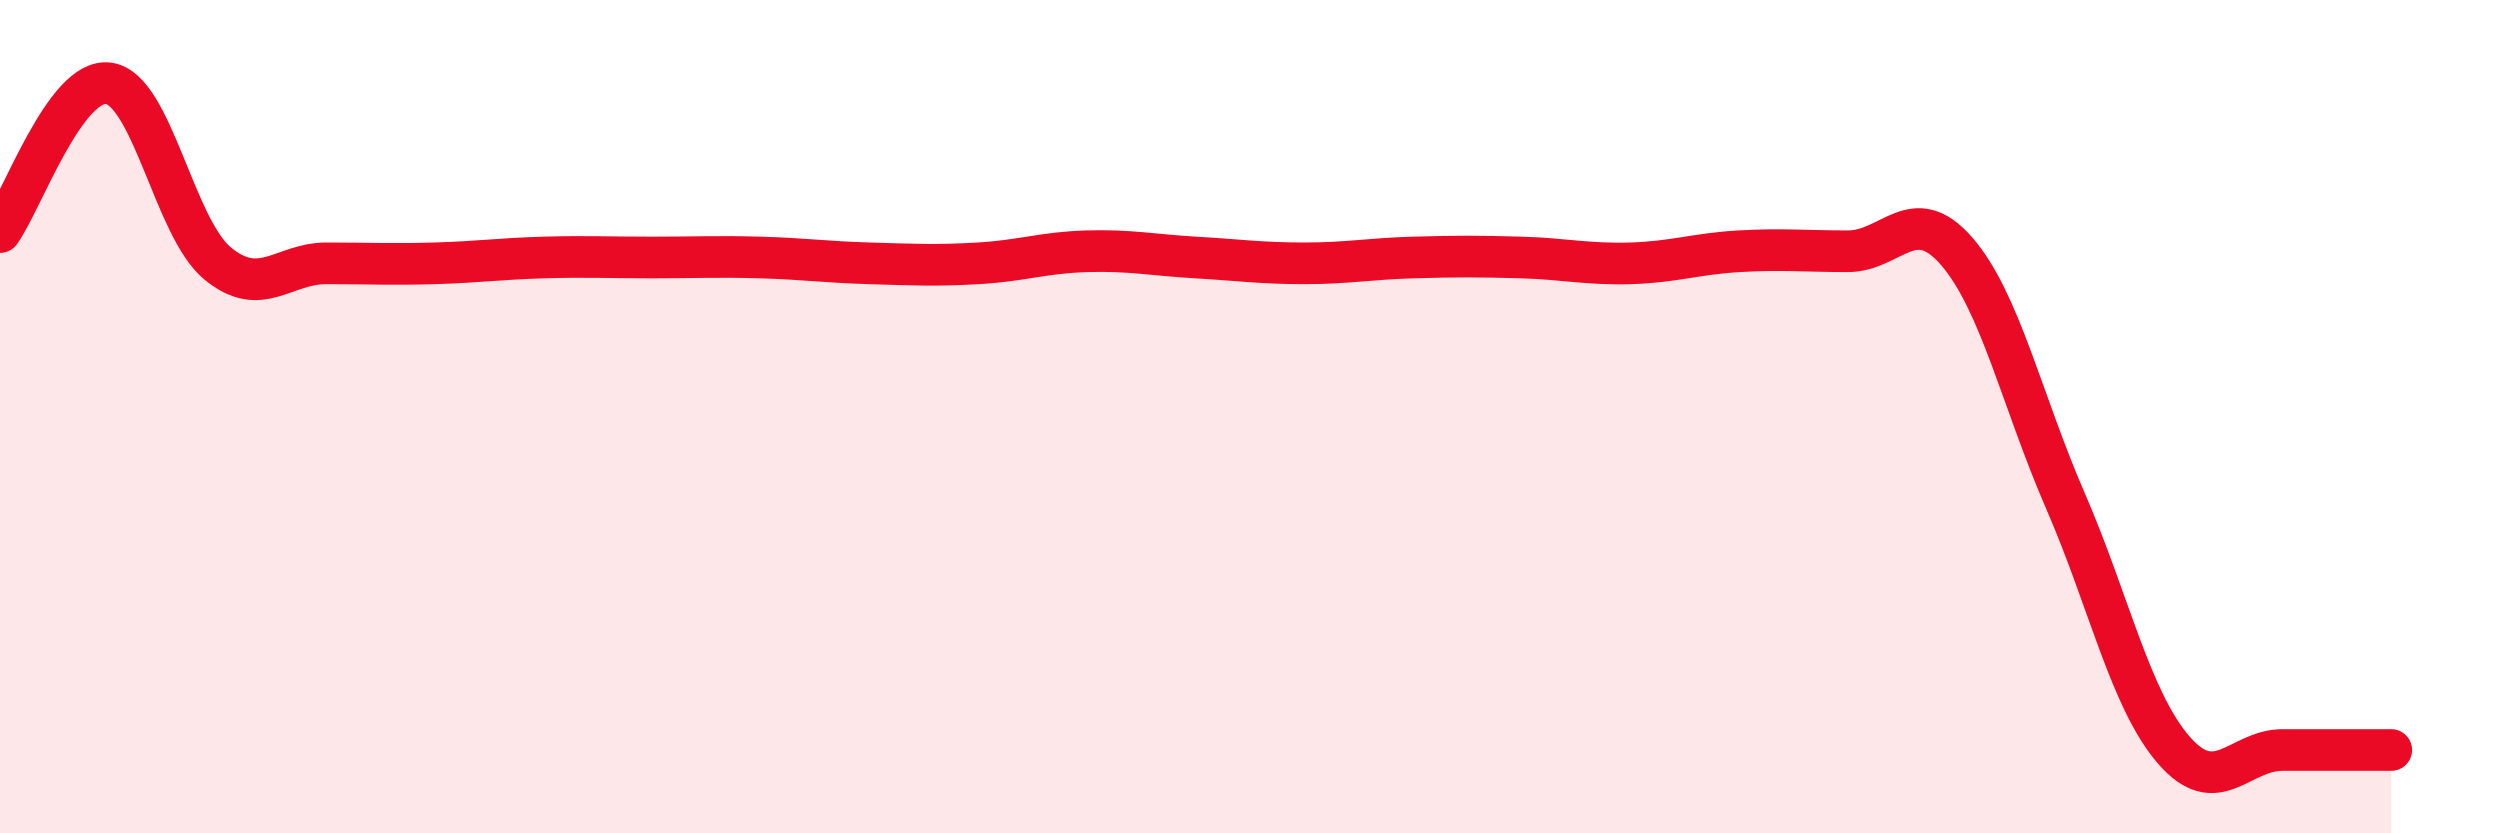 
    <svg width="60" height="20" viewBox="0 0 60 20" xmlns="http://www.w3.org/2000/svg">
      <path
        d="M 0,5.57 C 0.52,4.86 1.57,1.85 2.61,2 C 3.65,2.15 4.18,5.46 5.22,6.32 C 6.26,7.18 6.79,6.32 7.83,6.32 C 8.87,6.32 9.39,6.35 10.43,6.32 C 11.47,6.29 12,6.21 13.04,6.18 C 14.08,6.15 14.61,6.18 15.65,6.18 C 16.69,6.18 17.22,6.15 18.26,6.18 C 19.3,6.21 19.83,6.29 20.87,6.32 C 21.91,6.35 22.44,6.38 23.48,6.32 C 24.52,6.26 25.05,6.06 26.09,6.03 C 27.13,6 27.66,6.12 28.7,6.18 C 29.74,6.24 30.26,6.32 31.3,6.32 C 32.34,6.32 32.87,6.21 33.91,6.18 C 34.95,6.15 35.48,6.15 36.52,6.18 C 37.56,6.21 38.09,6.35 39.13,6.32 C 40.17,6.29 40.7,6.09 41.74,6.03 C 42.78,5.97 43.31,6.03 44.35,6.03 C 45.39,6.03 45.92,4.83 46.96,6.03 C 48,7.23 48.53,9.63 49.57,12.02 C 50.61,14.41 51.13,16.8 52.17,18 C 53.21,19.2 53.74,18 54.78,18 C 55.82,18 56.87,18 57.39,18L57.39 20L0 20Z"
        fill="#EB0A25"
        opacity="0.1"
        stroke-linecap="round"
        stroke-linejoin="round"
      />
      <path
        d="M 0,5.57 C 0.52,4.86 1.57,1.85 2.61,2 C 3.65,2.15 4.18,5.46 5.22,6.32 C 6.26,7.18 6.79,6.32 7.83,6.32 C 8.87,6.32 9.39,6.35 10.43,6.32 C 11.47,6.29 12,6.21 13.04,6.18 C 14.08,6.15 14.61,6.18 15.65,6.18 C 16.69,6.18 17.22,6.15 18.26,6.18 C 19.3,6.21 19.83,6.29 20.87,6.32 C 21.91,6.35 22.44,6.38 23.48,6.32 C 24.52,6.26 25.05,6.06 26.09,6.03 C 27.13,6 27.66,6.12 28.7,6.18 C 29.74,6.24 30.26,6.32 31.3,6.32 C 32.34,6.32 32.87,6.21 33.91,6.18 C 34.95,6.15 35.48,6.15 36.52,6.18 C 37.56,6.21 38.09,6.35 39.13,6.32 C 40.17,6.29 40.7,6.09 41.74,6.03 C 42.78,5.97 43.31,6.03 44.35,6.03 C 45.39,6.03 45.92,4.83 46.96,6.03 C 48,7.23 48.53,9.63 49.57,12.02 C 50.61,14.41 51.13,16.8 52.17,18 C 53.21,19.2 53.74,18 54.78,18 C 55.82,18 56.87,18 57.39,18"
        stroke="#EB0A25"
        stroke-width="1"
        fill="none"
        stroke-linecap="round"
        stroke-linejoin="round"
      />
    </svg>
  